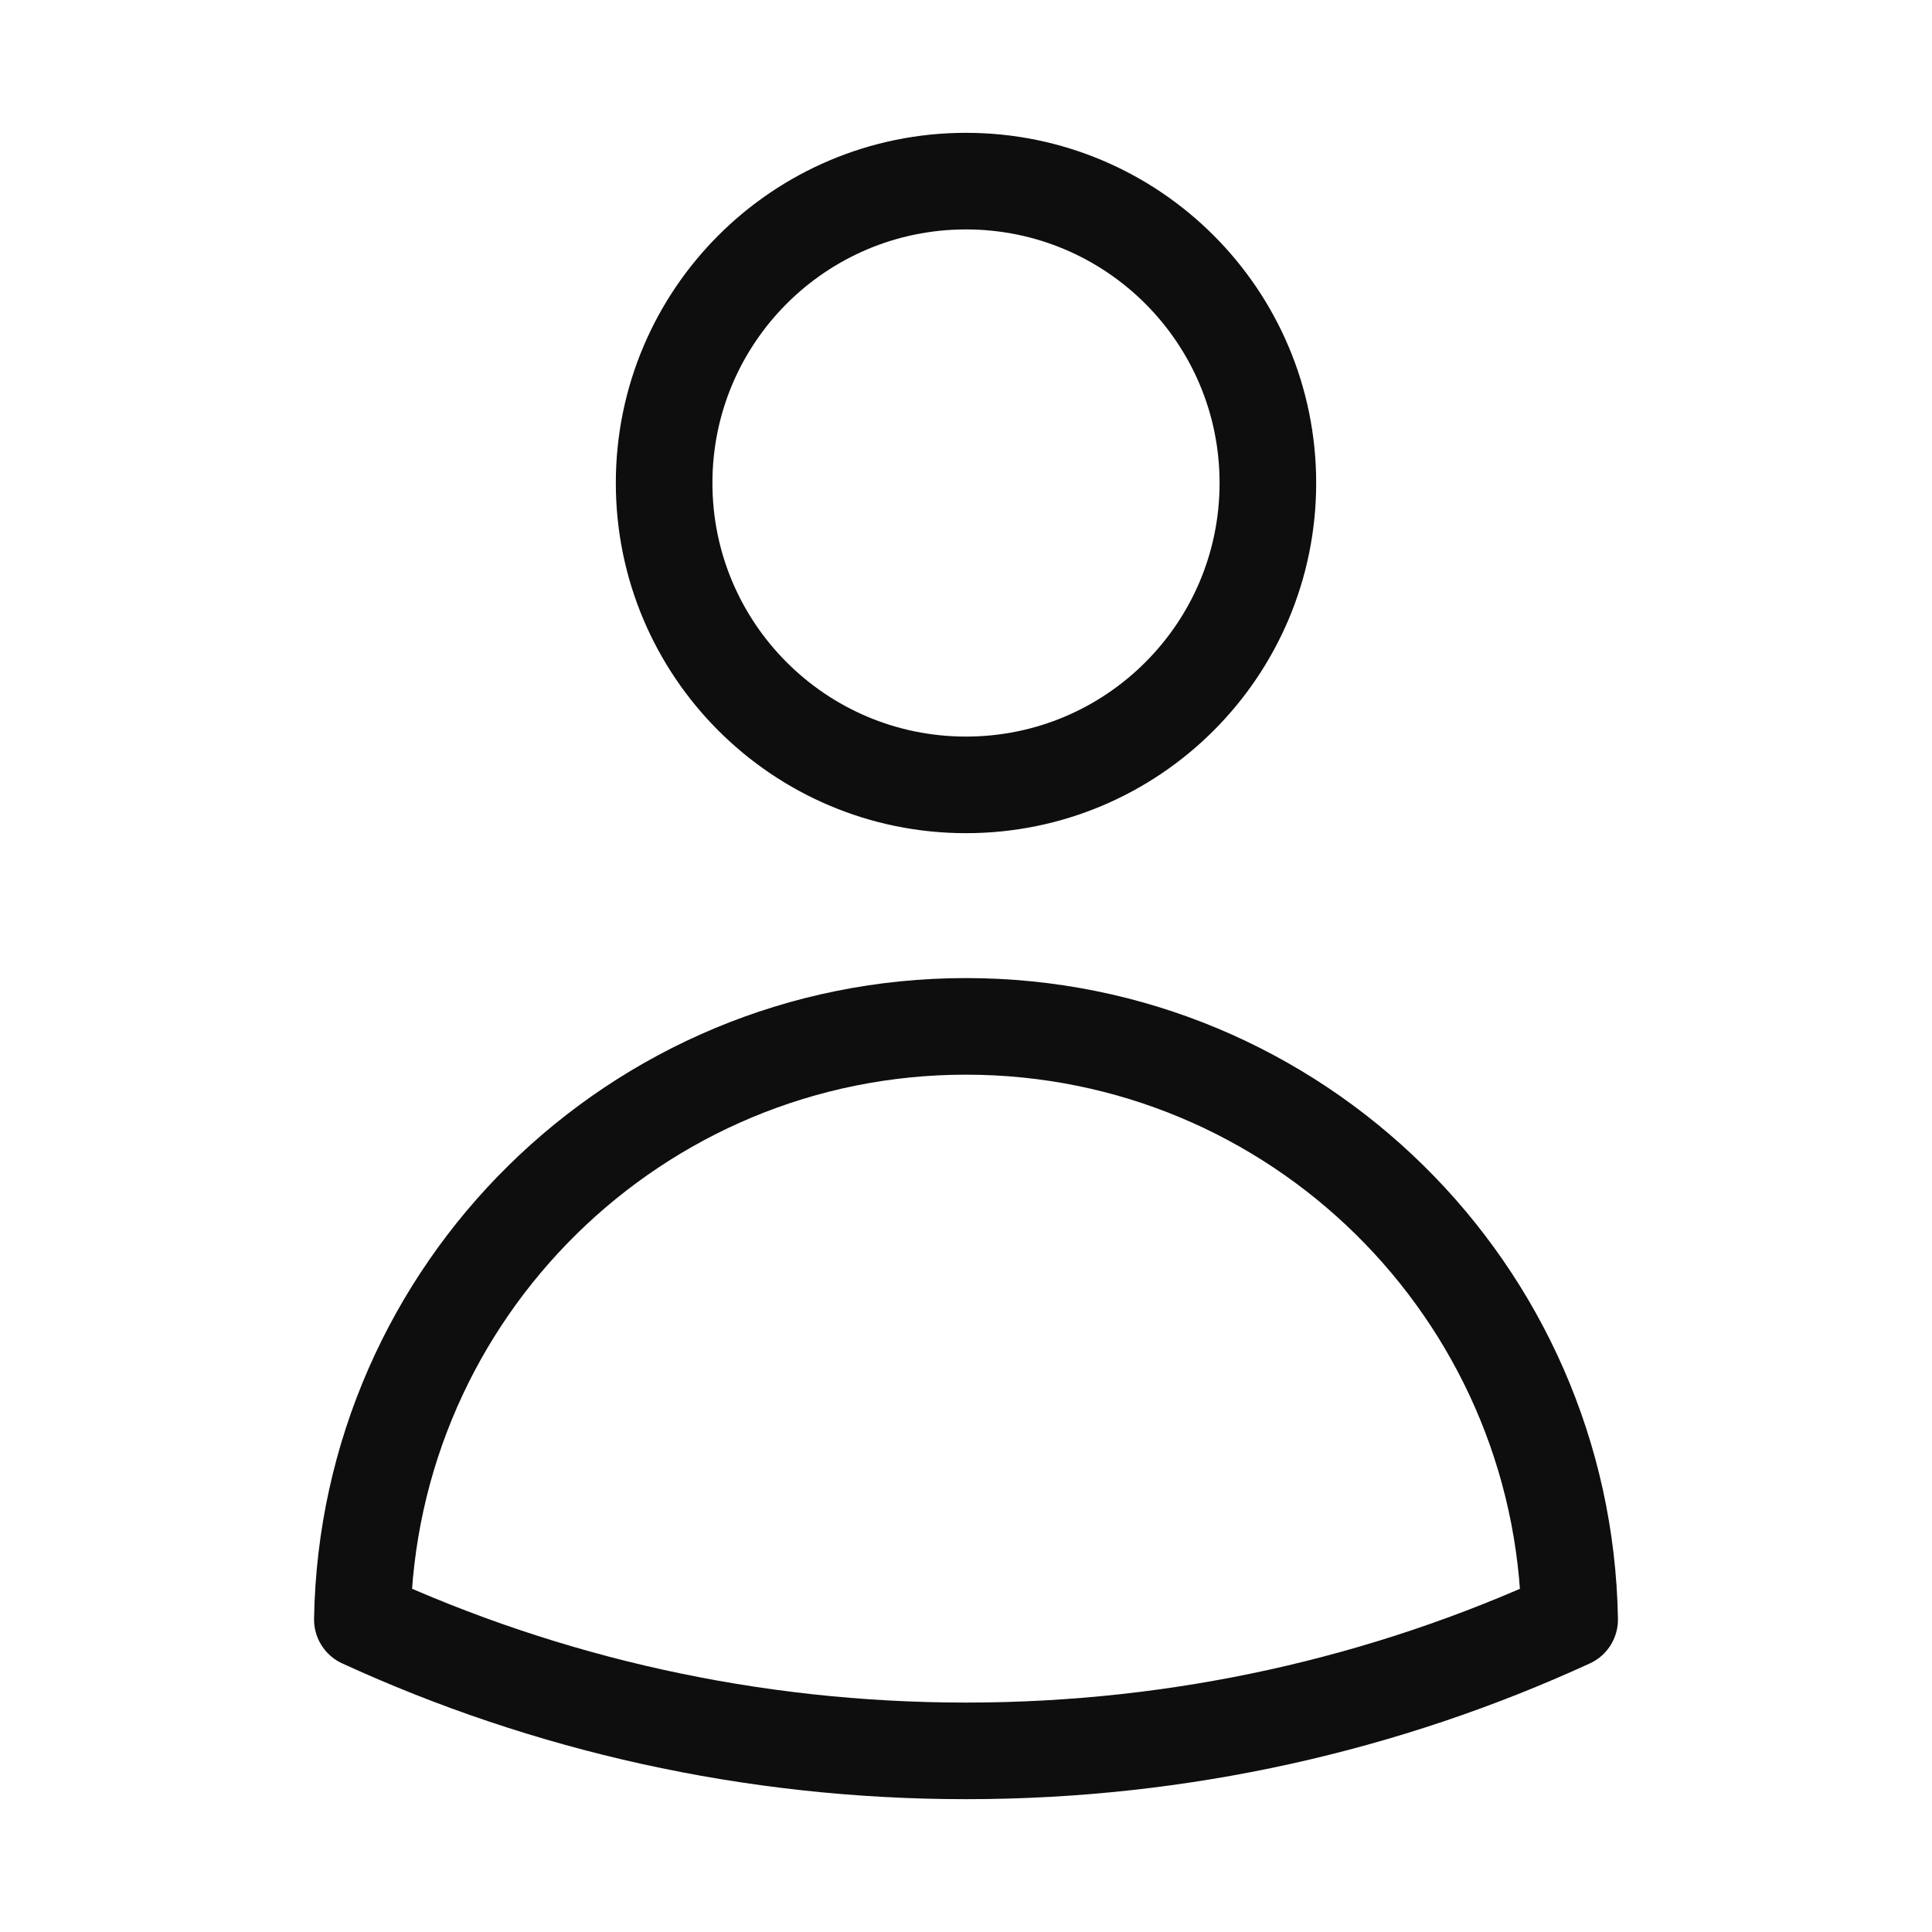 <svg width="40" height="40" viewBox="0 0 40 40" fill="none" xmlns="http://www.w3.org/2000/svg">
<path d="M26.25 10C26.25 13.452 23.452 16.25 20 16.25C16.548 16.25 13.75 13.452 13.75 10C13.75 6.548 16.548 3.75 20 3.75C23.452 3.75 26.25 6.548 26.25 10Z" stroke="#0E0E0E" stroke-width="2" stroke-linecap="round" stroke-linejoin="round"/>
<path d="M7.502 33.53C7.619 26.728 13.17 21.25 20 21.25C26.83 21.25 32.381 26.728 32.498 33.531C28.694 35.277 24.461 36.25 20.001 36.25C15.54 36.25 11.307 35.276 7.502 33.53Z" stroke="#0E0E0E" stroke-width="2" stroke-linecap="round" stroke-linejoin="round"/>
</svg>

